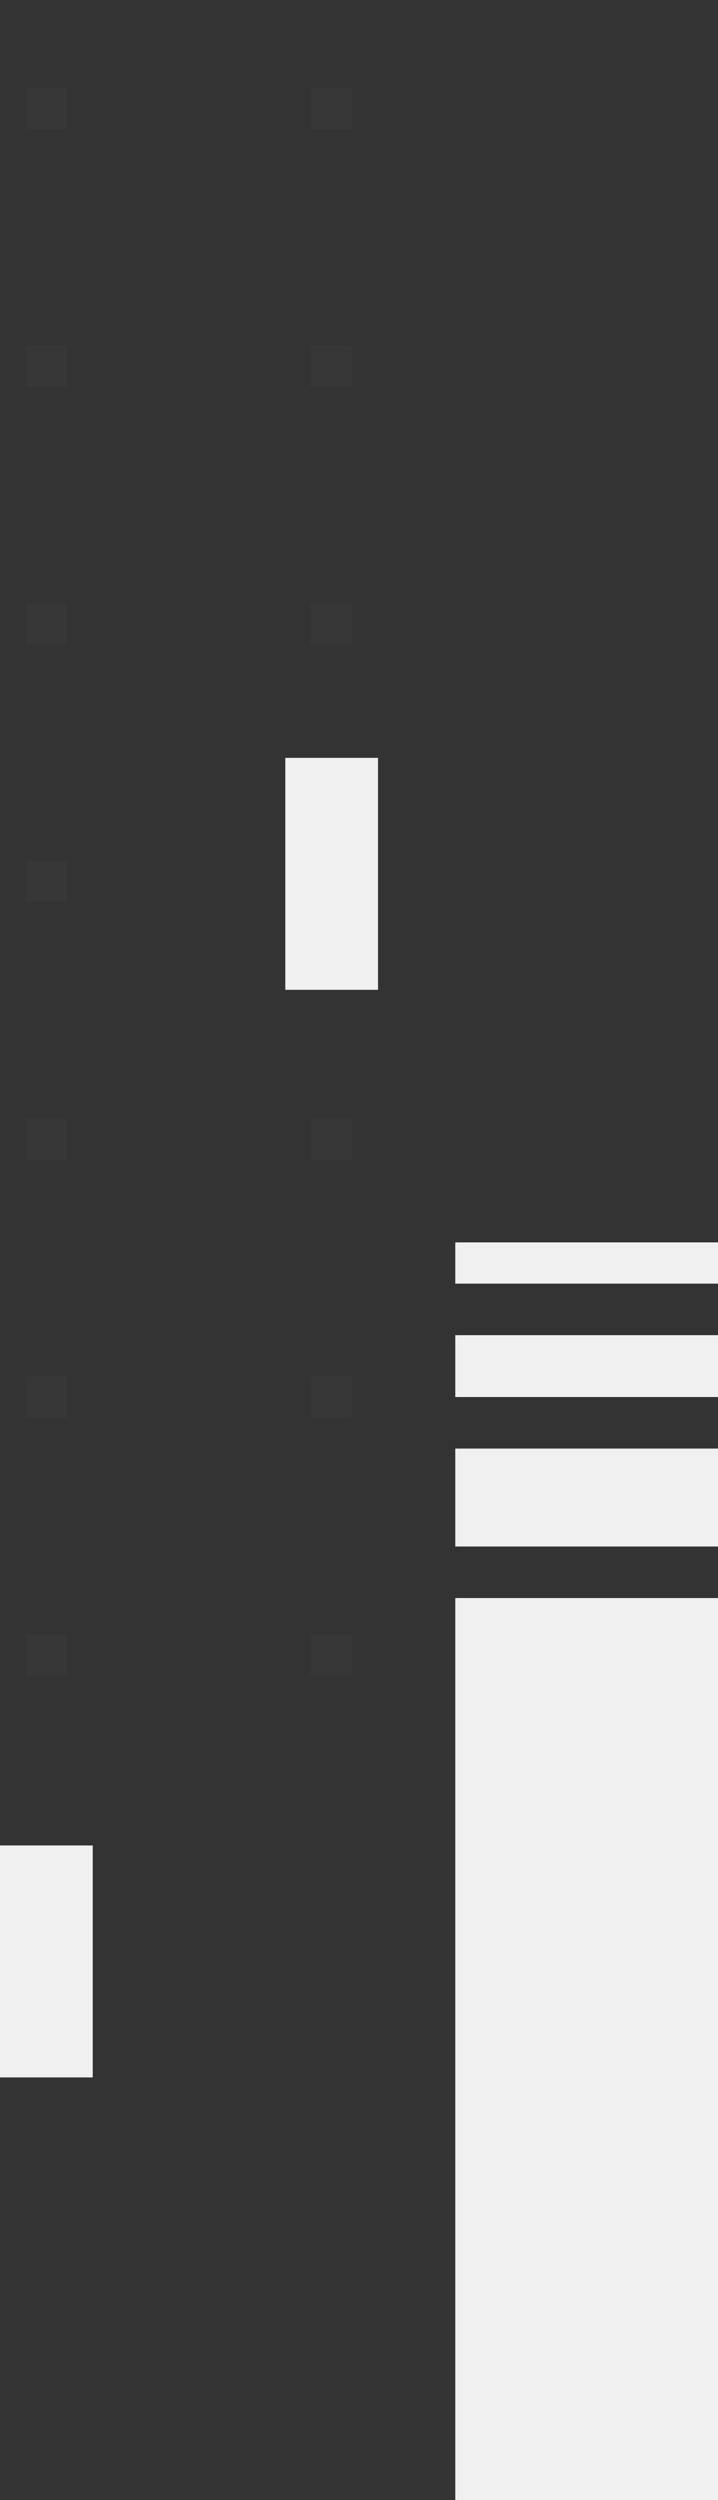 <svg xmlns="http://www.w3.org/2000/svg" width="139.388" height="485.03" viewBox="0 0 139.388 485.03">
  <rect x="0" y="0" width="139.388" height="485.03" fill="#333333" stroke="none"/>
  <g id="Group_6181" data-name="Group 6181" transform="translate(-92.612 -2227.969)">
    <g id="Group_57" data-name="Group 57" transform="translate(-521.213 2669.492) rotate(-90)" opacity="0.1">
      <line id="Line_3" data-name="Line 3" x2="317.031" transform="translate(120.492 622.825)" fill="none" stroke="#606060" stroke-linecap="square" stroke-width="8" stroke-dasharray="0 50"/>
      <line id="Line_4" data-name="Line 4" x2="317.031" transform="translate(120.492 678.13)" fill="none" stroke="#606060" stroke-linecap="square" stroke-width="8" stroke-dasharray="0 50"/>
    </g>
    <g id="Group_58" data-name="Group 58" transform="translate(-1068 1354)">
      <rect id="Rectangle_30" data-name="Rectangle 30" width="51" height="175" transform="translate(1249 1184)" fill="#f0f0f0"/>
      <rect id="Rectangle_47" data-name="Rectangle 47" width="51" height="19" transform="translate(1249 1155)" fill="#f0f0f0"/>
      <rect id="Rectangle_48" data-name="Rectangle 48" width="51" height="12" transform="translate(1249 1133)" fill="#f0f0f0"/>
      <rect id="Rectangle_49" data-name="Rectangle 49" width="51" height="8" transform="translate(1249 1115)" fill="#f0f0f0"/>
    </g>
    <rect id="Rectangle_57" data-name="Rectangle 57" width="18" height="45" transform="translate(148 2375)" fill="#f0f0f0"/>
    <rect id="Rectangle_58" data-name="Rectangle 58" width="18" height="45" transform="translate(92.612 2586)" fill="#f0f0f0"/>
  </g>
</svg>
